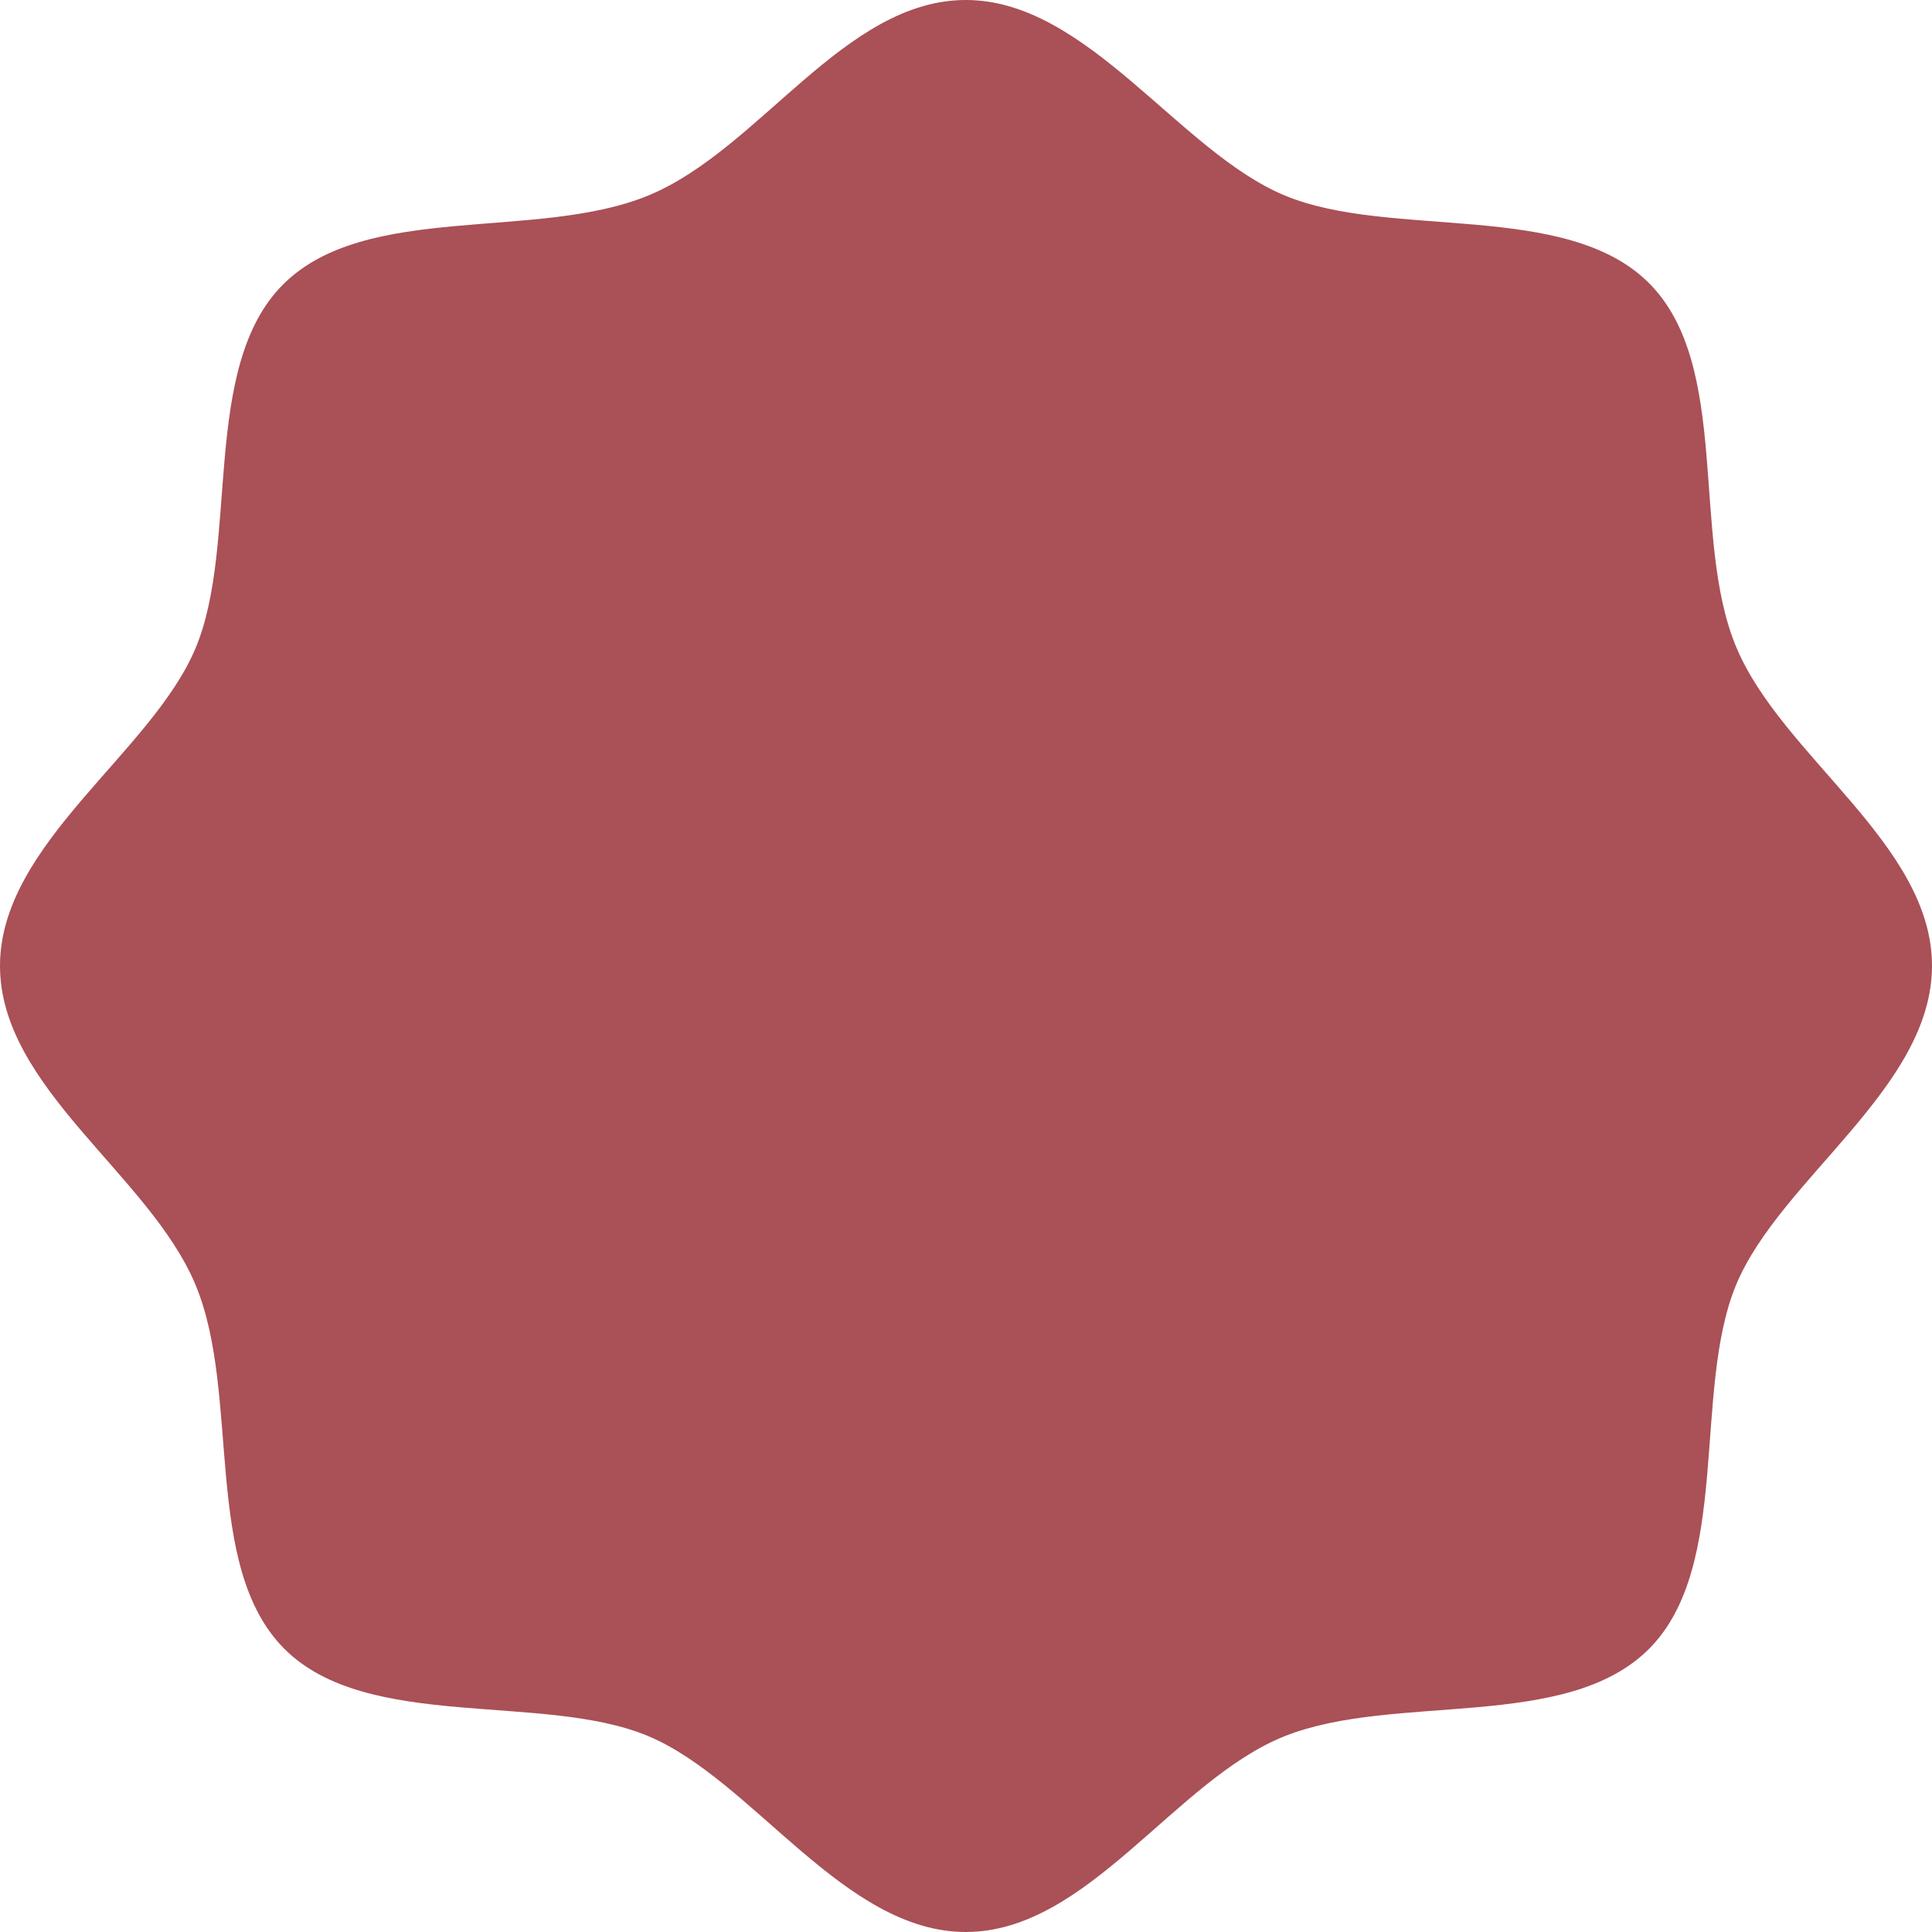 <svg xmlns="http://www.w3.org/2000/svg" viewBox="0 0 53.65 53.65"><defs><style>.cls-1{fill:#aa5057;}</style></defs><g id="Layer_2" data-name="Layer 2"><g id="Layer_1-2" data-name="Layer 1"><g id="Group_168" data-name="Group 168"><g id="Group_147" data-name="Group 147"><g id="Group_156" data-name="Group 156"><path id="Path_36" data-name="Path 36" class="cls-1" d="M53.65,26.82c0,3.39-4.22,5.92-5.44,8.86s-.12,7.81-2.42,10.11S38.73,47,35.68,48.21s-5.47,5.44-8.86,5.44S20.91,49.43,18,48.21s-7.8-.12-10.1-2.42S6.7,38.73,5.43,35.68,0,30.21,0,26.82,4.21,20.91,5.43,18s.13-7.8,2.43-10.1S14.91,6.7,18,5.43,23.44,0,26.82,0s5.92,4.21,8.86,5.43,7.81.13,10.11,2.43,1.15,7.05,2.42,10.1S53.65,23.44,53.65,26.82Z"/></g></g></g></g></g></svg>